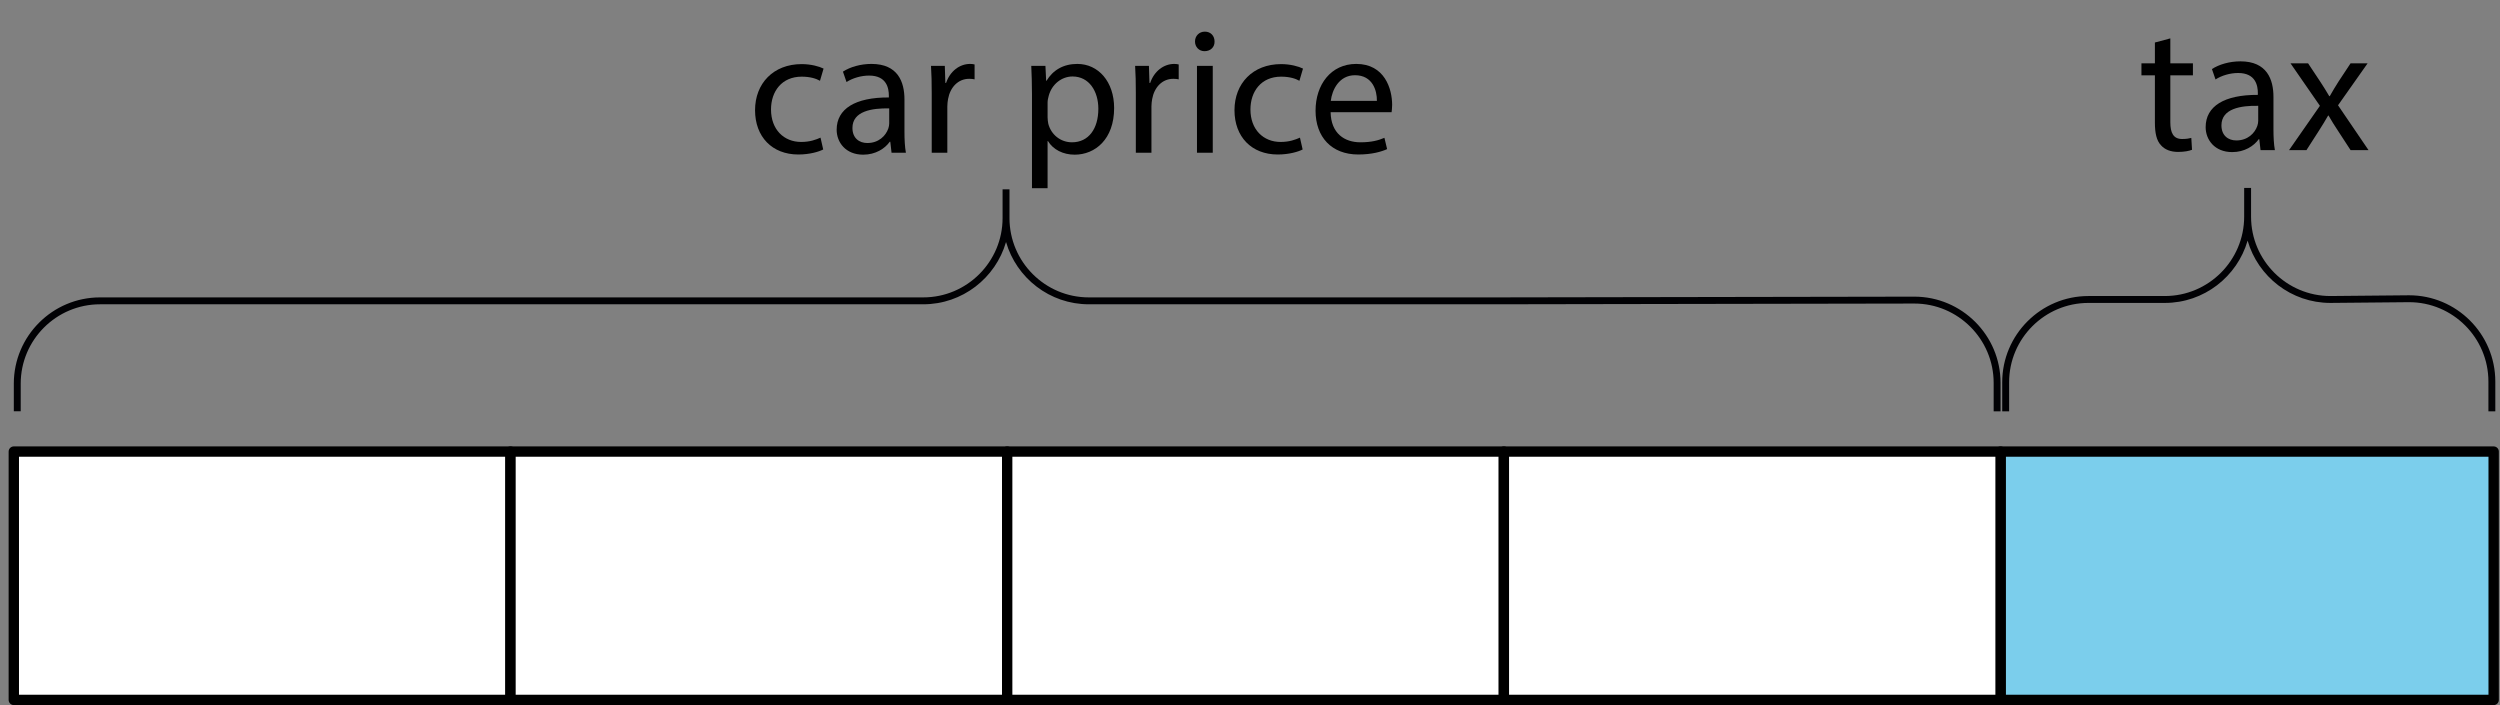 <?xml version="1.0" encoding="utf-8"?>
<!-- Generator: Adobe Illustrator 23.0.3, SVG Export Plug-In . SVG Version: 6.00 Build 0)  -->
<svg version="1.1" xmlns="http://www.w3.org/2000/svg" xmlns:xlink="http://www.w3.org/1999/xlink" x="0px" y="0px"
	 viewBox="0 0 181.2 51.105" style="enable-background:new 0 0 181.2 51.105;" xml:space="preserve">
<rect x="0" y="0" width="181.2" height="51.105" fill="#808080" stroke="none"/>
<style type="text/css">
	.st0{fill:#7BCEEC;stroke:#000000;stroke-width:0.75;stroke-linejoin:round;stroke-miterlimit:10;}
	.st1{fill:#010104;}
	.st2{fill:#FFFFFF;stroke:#000000;stroke-width:0.75;stroke-linejoin:round;stroke-miterlimit:10;}
</style>
<g id="Artwork">
	<rect x="145.001" y="32.73" class="st0" width="35.739" height="18"/>
	<path class="st1" d="M1.501,27.805c0-3.17,2.58-5.75,5.75-5.75h30.244v0h29.422c2.844,0,5.246-1.911,6-4.515
		c0.754,2.604,3.156,4.515,6,4.515h29.422v0l30.411-0.054c3.17,0,5.75,2.58,5.75,5.75v2.06h0.5v-2.06c0-3.446-2.804-6.25-6.25-6.25
		l-30.411,0.054v0H78.917c-3.17,0-5.75-2.58-5.75-5.75v-2.083h-0.5v2.083c0,3.17-2.58,5.75-5.75,5.75H37.495v0H7.251
		c-3.446,0-6.25,2.804-6.25,6.25v2.006h0.5V27.805z"/>
	<path class="st1" d="M145.621,27.706c0-3.17,2.58-5.75,5.75-5.75l5.536,0c2.844,0,5.246-1.911,6-4.515
		c0.754,2.604,3.156,4.515,6,4.515l5.703-0.054c3.17,0,5.75,2.58,5.75,5.75v2.16h0.5v-2.16c0-3.446-2.804-6.25-6.25-6.25
		l-5.703,0.054c-3.17,0-5.75-2.58-5.75-5.75v-2.083h-0.5v2.083c0,3.17-2.58,5.75-5.75,5.75l-5.536,0c-3.446,0-6.25,2.804-6.25,6.25
		v2.106h0.5V27.706z"/>
	<rect x="1.001" y="32.73" class="st2" width="36" height="18"/>
	<rect x="37.001" y="32.73" class="st2" width="36" height="18"/>
	<rect x="73.001" y="32.73" class="st2" width="36" height="18"/>
	<rect x="109.001" y="32.73" class="st2" width="36" height="18"/>
</g>
<g id="Type">
	<g>
		<path d="M59.666,10.834c-0.299,0.156-0.962,0.364-1.807,0.364c-1.898,0-3.133-1.287-3.133-3.211c0-1.937,1.326-3.341,3.38-3.341
			c0.676,0,1.274,0.169,1.586,0.325l-0.26,0.884c-0.273-0.156-0.702-0.299-1.326-0.299c-1.443,0-2.223,1.066-2.223,2.379
			c0,1.456,0.936,2.353,2.184,2.353c0.65,0,1.079-0.169,1.404-0.312L59.666,10.834z"/>
		<path d="M64.619,11.068l-0.091-0.793h-0.039c-0.351,0.494-1.027,0.936-1.924,0.936c-1.274,0-1.924-0.897-1.924-1.807
			c0-1.521,1.352-2.353,3.783-2.34v-0.13c0-0.52-0.143-1.456-1.43-1.456c-0.585,0-1.196,0.182-1.638,0.468l-0.26-0.754
			c0.52-0.338,1.274-0.559,2.067-0.559c1.924,0,2.392,1.313,2.392,2.574v2.354c0,0.546,0.026,1.079,0.104,1.508H64.619z
			 M64.45,7.857c-1.248-0.026-2.665,0.195-2.665,1.417c0,0.741,0.494,1.092,1.079,1.092c0.819,0,1.339-0.52,1.521-1.053
			c0.039-0.117,0.065-0.247,0.065-0.364V7.857z"/>
		<path d="M67.531,6.739c0-0.741-0.013-1.378-0.052-1.963h1.001l0.039,1.235h0.052c0.286-0.845,0.975-1.378,1.742-1.378
			c0.13,0,0.221,0.013,0.325,0.039v1.079c-0.117-0.026-0.234-0.039-0.39-0.039c-0.806,0-1.378,0.611-1.534,1.469
			c-0.026,0.156-0.052,0.338-0.052,0.533v3.354h-1.131V6.739z"/>
		<path d="M74.798,6.83c0-0.806-0.026-1.456-0.052-2.054h1.027l0.052,1.079h0.026c0.468-0.767,1.209-1.222,2.236-1.222
			c1.521,0,2.665,1.287,2.665,3.198c0,2.262-1.378,3.38-2.86,3.38c-0.832,0-1.56-0.364-1.937-0.988h-0.026v3.419h-1.131V6.83z
			 M75.929,8.507c0,0.169,0.026,0.325,0.052,0.468c0.208,0.793,0.897,1.339,1.716,1.339c1.209,0,1.911-0.988,1.911-2.431
			c0-1.261-0.663-2.34-1.872-2.34c-0.78,0-1.508,0.559-1.729,1.417c-0.039,0.143-0.078,0.312-0.078,0.468V8.507z"/>
		<path d="M82.325,6.739c0-0.741-0.013-1.378-0.052-1.963h1.001l0.039,1.235h0.052c0.286-0.845,0.975-1.378,1.742-1.378
			c0.13,0,0.221,0.013,0.325,0.039v1.079c-0.117-0.026-0.234-0.039-0.39-0.039c-0.806,0-1.378,0.611-1.534,1.469
			c-0.026,0.156-0.052,0.338-0.052,0.533v3.354h-1.131V6.739z"/>
		<path d="M88.031,3.008c0.013,0.39-0.273,0.702-0.728,0.702c-0.403,0-0.689-0.312-0.689-0.702c0-0.403,0.299-0.715,0.715-0.715
			C87.758,2.293,88.031,2.605,88.031,3.008z M86.757,11.068V4.776h1.144v6.292H86.757z"/>
		<path d="M94.415,10.834c-0.299,0.156-0.962,0.364-1.807,0.364c-1.898,0-3.133-1.287-3.133-3.211c0-1.937,1.326-3.341,3.38-3.341
			c0.676,0,1.274,0.169,1.586,0.325l-0.26,0.884c-0.273-0.156-0.702-0.299-1.326-0.299c-1.443,0-2.223,1.066-2.223,2.379
			c0,1.456,0.936,2.353,2.184,2.353c0.65,0,1.079-0.169,1.404-0.312L94.415,10.834z"/>
		<path d="M96.443,8.13c0.026,1.547,1.014,2.184,2.158,2.184c0.819,0,1.313-0.143,1.742-0.325l0.195,0.819
			c-0.403,0.182-1.092,0.39-2.093,0.39c-1.938,0-3.094-1.274-3.094-3.172c0-1.898,1.118-3.393,2.951-3.393
			c2.054,0,2.6,1.807,2.6,2.964c0,0.234-0.026,0.416-0.039,0.533H96.443z M99.797,7.311c0.013-0.728-0.299-1.859-1.586-1.859
			c-1.157,0-1.664,1.066-1.755,1.859H99.797z"/>
	</g>
	<g>
		<path d="M157.305,2.782v1.807h1.638V5.46h-1.638v3.393c0,0.78,0.221,1.222,0.858,1.222c0.299,0,0.52-0.039,0.663-0.078
			l0.052,0.858c-0.221,0.091-0.572,0.156-1.014,0.156c-0.533,0-0.962-0.169-1.235-0.481c-0.325-0.338-0.442-0.897-0.442-1.638V5.46
			h-0.975V4.589h0.975V3.081L157.305,2.782z"/>
		<path d="M163.844,10.881l-0.091-0.793h-0.039c-0.351,0.494-1.027,0.936-1.924,0.936c-1.274,0-1.924-0.897-1.924-1.807
			c0-1.521,1.352-2.353,3.783-2.34v-0.13c0-0.52-0.143-1.456-1.43-1.456c-0.585,0-1.196,0.182-1.638,0.468l-0.26-0.754
			c0.52-0.338,1.274-0.559,2.067-0.559c1.924,0,2.392,1.313,2.392,2.574v2.354c0,0.546,0.026,1.079,0.104,1.508H163.844z
			 M163.675,7.67c-1.248-0.026-2.665,0.195-2.665,1.417c0,0.741,0.494,1.092,1.079,1.092c0.819,0,1.339-0.52,1.521-1.053
			c0.039-0.117,0.065-0.247,0.065-0.364V7.67z"/>
		<path d="M167.289,4.589l0.897,1.352c0.234,0.351,0.429,0.676,0.637,1.027h0.039c0.208-0.377,0.416-0.702,0.624-1.04l0.884-1.339
			h1.235l-2.145,3.042l2.21,3.25h-1.3l-0.923-1.417c-0.247-0.364-0.455-0.715-0.676-1.092h-0.026
			c-0.208,0.377-0.429,0.715-0.663,1.092l-0.91,1.417h-1.261l2.236-3.211l-2.132-3.081H167.289z"/>
	</g>
	<g>
	</g>
	<g>
	</g>
	<g>
	</g>
	<g>
	</g>
	<g>
	</g>
	<g>
	</g>
	<g>
	</g>
	<g>
	</g>
	<g>
	</g>
	<g>
	</g>
	<g>
	</g>
	<g>
	</g>
	<g>
	</g>
	<g>
	</g>
	<g>
	</g>
</g>
</svg>
